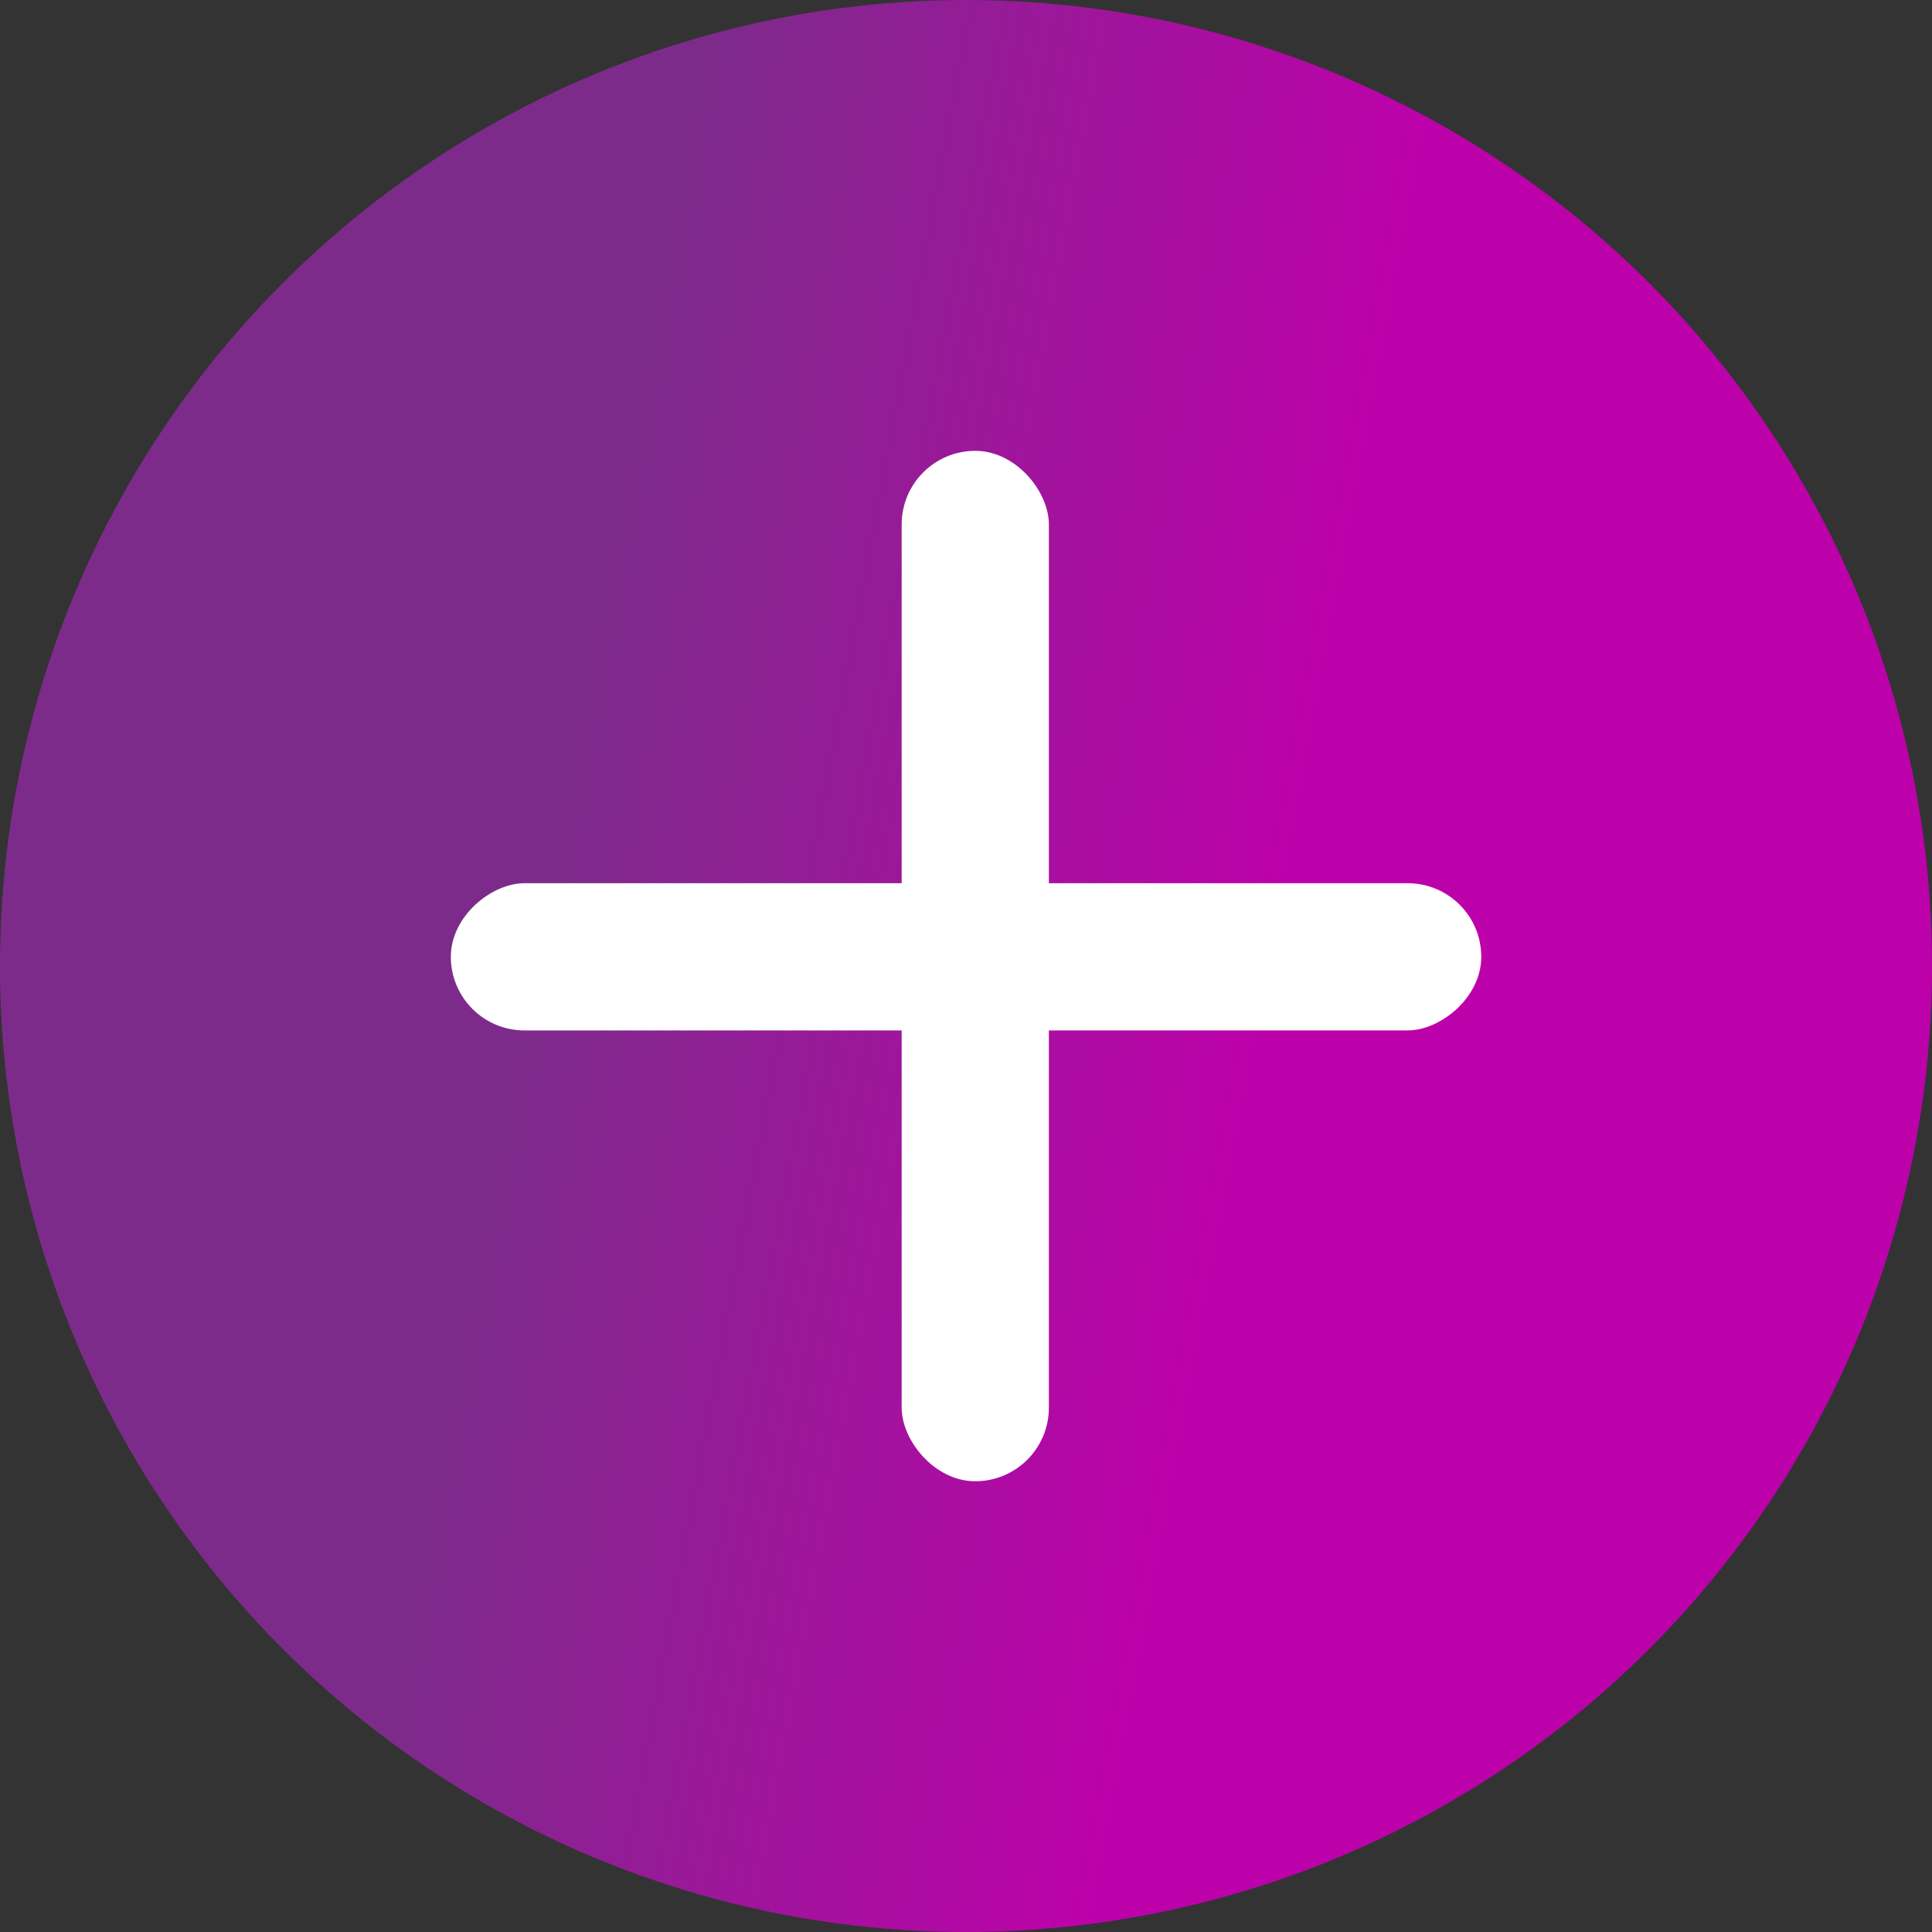 <svg width="20" height="20" viewBox="0 0 20 20" fill="none" xmlns="http://www.w3.org/2000/svg">
<rect x="0" y="0" width="20" height="20" fill="#333333" stroke="none"/>
<circle cx="10" cy="10" r="10" fill="url(#paint0_linear_424_603)"/>
<rect x="9.334" y="4.667" width="1.524" height="10.667" rx="0.762" fill="white"/>
<rect x="4.667" y="10.667" width="1.524" height="10.667" rx="0.762" transform="rotate(-90 4.667 10.667)" fill="white"/>
<defs>
<linearGradient id="paint0_linear_424_603" x1="-3.146" y1="56.751" x2="4.241" y2="58.124" gradientUnits="userSpaceOnUse">
<stop stop-color="#7D2B8B"/>
<stop offset="1" stop-color="#BD01AA"/>
</linearGradient>
</defs>
</svg>
